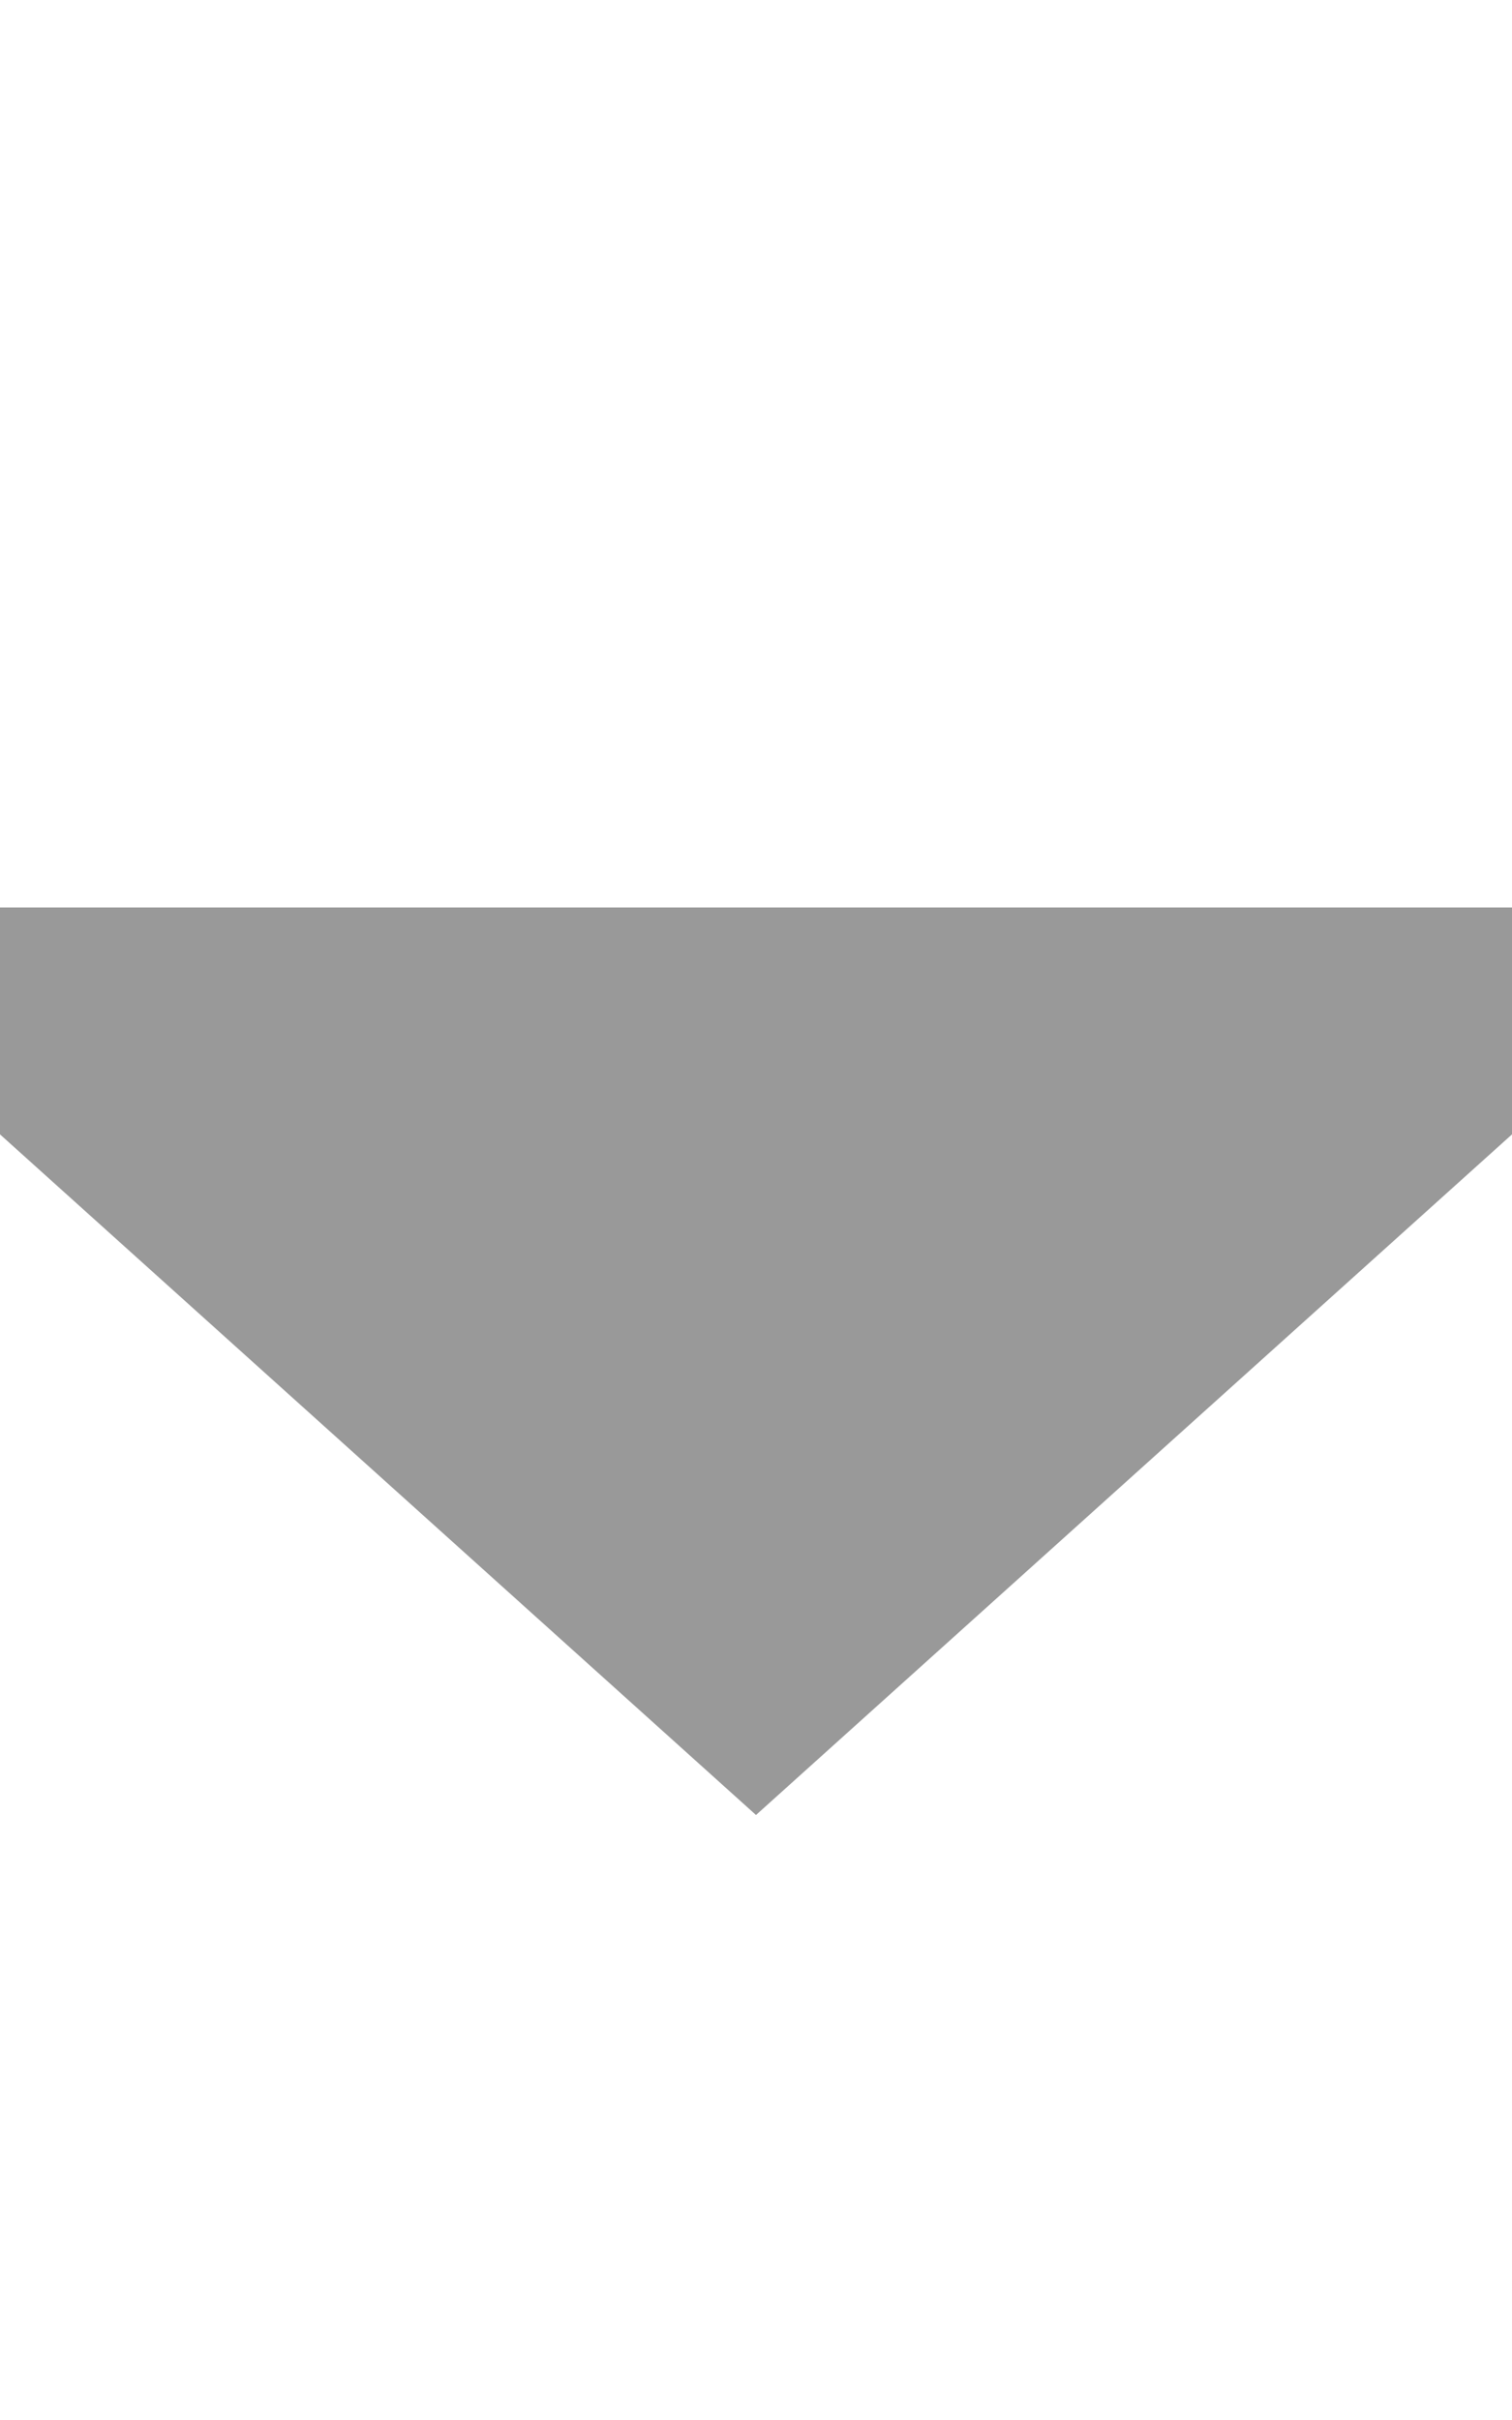 <svg xmlns="http://www.w3.org/2000/svg" viewBox="0 0 320 512"><!--! Font Awesome Pro 6.6.0 by @fontawesome - https://fontawesome.com License - https://fontawesome.com/license (Commercial License) Copyright 2024 Fonticons, Inc. --><path class="fa-secondary" style="fill:inherit;opacity:.4;" d="M160 384L0 240l0-48 320 0 0 48L160 384z"/><path class="fa-primary" style="fill:inherit;opacity:1;" d=""/></svg>